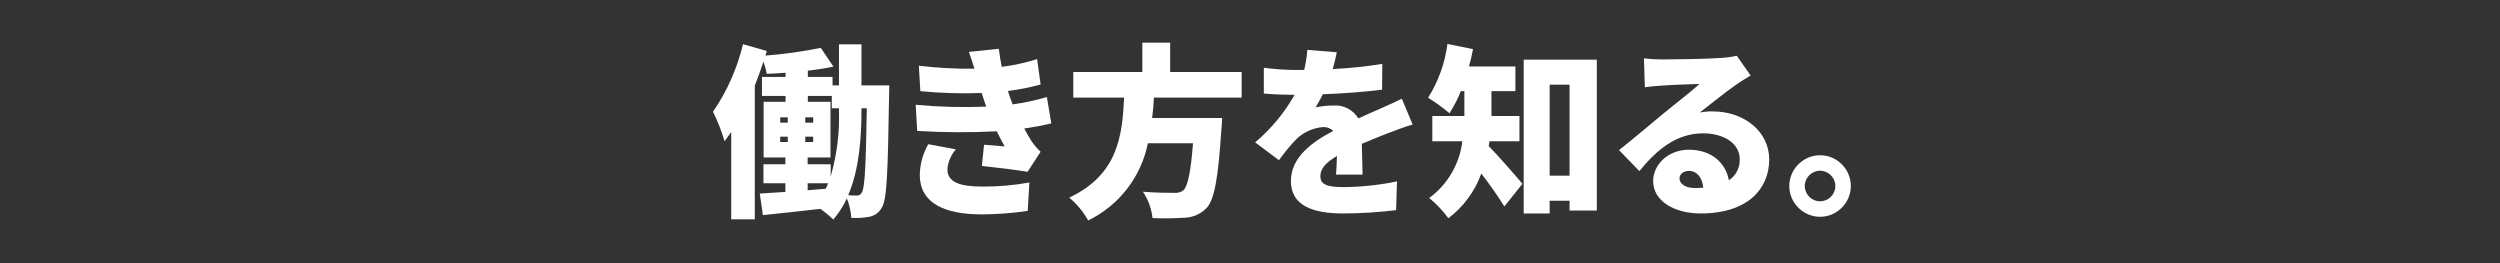 <?xml version="1.0" encoding="UTF-8" standalone="no"?>
<!DOCTYPE svg PUBLIC "-//W3C//DTD SVG 1.1//EN" "http://www.w3.org/Graphics/SVG/1.1/DTD/svg11.dtd">
<svg width="100%" height="100%" viewBox="0 0 380 40" version="1.1" xmlns="http://www.w3.org/2000/svg" xmlns:xlink="http://www.w3.org/1999/xlink" xml:space="preserve" xmlns:serif="http://www.serif.com/" style="fill-rule:evenodd;clip-rule:evenodd;stroke-linejoin:round;stroke-miterlimit:2;">
    <rect x="0" y="0" width="380" height="40" fill="#333333" stroke="none"/>
    <g transform="matrix(1,0,0,1,80,0)">
        <path d="M55.169,12.985C55.169,12.985 55.141,14.105 55.141,14.554C54.944,26.09 54.833,30.317 54.049,31.521C53.67,32.266 52.966,32.794 52.145,32.949C51.24,33.114 50.319,33.17 49.401,33.117C49.329,32.099 49.103,31.099 48.729,30.149C48.192,31.314 47.494,32.399 46.656,33.37C46.048,32.777 45.392,32.234 44.696,31.746C41.561,32.109 38.425,32.445 35.961,32.697L35.484,29.422C36.605,29.365 37.921,29.254 39.377,29.17L39.377,27.854L36.045,27.854L36.045,24.97L39.377,24.97L39.377,23.934L36.072,23.934L36.072,15.478L39.404,15.478L39.404,14.582L35.82,14.582L35.82,11.697L39.404,11.697L39.404,11.054C38.425,11.138 37.444,11.193 36.549,11.222C36.436,10.592 36.267,9.974 36.045,9.374C35.652,10.578 35.205,11.81 34.729,13.014L34.729,33.342L31.145,33.342L31.145,20.069C30.809,20.546 30.473,21.021 30.137,21.47C29.681,19.928 29.091,18.428 28.373,16.989C30.513,13.874 32.06,10.39 32.937,6.714L36.549,7.75L36.353,8.45C39.174,8.233 41.98,7.84 44.753,7.273L46.685,10.13C45.481,10.382 44.165,10.578 42.793,10.746L42.793,11.697L46.545,11.697L46.545,12.985L47.525,12.985L47.525,6.742L50.941,6.742L50.941,12.985L55.169,12.985ZM38.593,18.642L39.741,18.642L39.741,17.83L38.593,17.83L38.593,18.642ZM38.593,21.582L39.741,21.582L39.741,20.77L38.593,20.77L38.593,21.582ZM43.605,18.642L43.605,17.83L42.401,17.83L42.401,18.642L43.605,18.642ZM43.605,21.582L43.605,20.77L42.401,20.77L42.401,21.582L43.605,21.582ZM46.265,26.817C47.199,23.58 47.624,20.217 47.525,16.85L47.525,16.458L46.433,16.458L46.433,14.582L42.793,14.582L42.793,15.478L46.236,15.478L46.236,23.934L42.765,23.934L42.765,24.97L46.265,24.97L46.265,26.817ZM42.765,28.918L45.509,28.693C45.649,28.414 45.761,28.134 45.873,27.854L42.765,27.854L42.765,28.918ZM50.941,16.85C50.941,20.798 50.633,25.67 48.925,29.674C49.457,29.702 49.877,29.729 50.24,29.729C50.589,29.743 50.909,29.527 51.025,29.197C51.444,28.47 51.612,25.361 51.753,16.458L50.941,16.458L50.941,16.85Z" style="fill:white;fill-rule:nonzero;"/>
    </g>
    <g transform="matrix(1,0,0,1,80,0)">
        <path d="M69.914,16.206C69.83,15.954 69.746,15.729 69.662,15.506C69.494,14.974 69.326,14.525 69.214,14.134C66.103,14.252 62.988,14.158 59.89,13.854L59.666,9.989C62.472,10.328 65.297,10.478 68.122,10.438C67.87,9.626 67.59,8.786 67.282,7.89L71.817,7.414C71.93,8.394 72.098,9.29 72.266,10.158C74.09,9.933 75.89,9.539 77.642,8.981L78.174,12.846C76.547,13.29 74.891,13.618 73.218,13.826C73.302,14.162 73.414,14.47 73.525,14.806C73.638,15.113 73.777,15.478 73.918,15.87C75.68,15.628 77.421,15.254 79.126,14.75L79.798,18.754C78.538,19.062 77.166,19.313 75.682,19.538C76.046,20.237 76.438,20.91 76.802,21.47C77.196,22.053 77.657,22.588 78.174,23.065L76.186,26.118C74.618,25.838 71.342,25.445 69.242,25.222L69.578,22.002C70.558,22.086 71.93,22.197 72.714,22.254C72.266,21.47 71.874,20.714 71.51,19.958C67.48,20.162 63.442,20.143 59.414,19.901L59.19,15.926C62.754,16.258 66.337,16.352 69.914,16.206ZM64.006,25.754C64.006,27.686 65.91,28.357 69.242,28.357C71.664,28.377 74.082,28.17 76.466,27.741L76.214,32.054C73.905,32.395 71.576,32.572 69.242,32.586C63.586,32.586 59.89,30.905 59.806,26.706C59.817,25.026 60.261,23.377 61.094,21.918L65.294,22.702C64.541,23.55 64.088,24.623 64.006,25.754Z" style="fill:white;fill-rule:nonzero;"/>
    </g>
    <g transform="matrix(1,0,0,1,80,0)">
        <path d="M95.401,14.834C95.346,15.87 95.262,16.905 95.121,17.941L105.762,17.941C105.762,17.941 105.734,19.118 105.65,19.649C105.174,27.098 104.586,30.29 103.438,31.578C102.562,32.506 101.353,33.05 100.077,33.09C98.446,33.197 96.811,33.216 95.178,33.146C95.031,31.711 94.53,30.335 93.722,29.142C95.626,29.31 97.586,29.31 98.453,29.31C98.949,29.365 99.448,29.235 99.854,28.945C100.525,28.386 101.002,26.146 101.338,21.777L94.478,21.777C93.45,26.886 90.091,31.23 85.405,33.51C84.663,32.187 83.686,31.01 82.522,30.038C89.97,26.538 90.586,20.573 90.865,14.834L83.138,14.834L83.138,10.941L93.638,10.941L93.638,6.49L97.865,6.49L97.865,10.941L108.73,10.941L108.73,14.834L95.401,14.834Z" style="fill:white;fill-rule:nonzero;"/>
    </g>
    <g transform="matrix(1,0,0,1,80,0)">
        <path d="M122.573,10.494C125.097,10.38 127.612,10.118 130.106,9.71L130.077,13.63C127.473,13.966 124.029,14.218 121.062,14.33C120.733,15.012 120.368,15.675 119.969,16.317C120.881,16.13 121.81,16.036 122.741,16.038C124.249,15.944 125.689,16.702 126.465,17.998C127.585,17.466 128.509,17.102 129.489,16.653C130.721,16.122 131.869,15.59 133.073,15.002L134.725,18.922C133.745,19.202 131.982,19.846 130.917,20.266C129.854,20.686 128.482,21.218 126.997,21.861C127.026,23.401 127.081,25.277 127.11,26.538L123.077,26.538C123.133,25.81 123.19,24.774 123.217,23.71C121.453,24.746 120.697,25.67 120.697,26.79C120.697,27.966 121.566,28.441 124.197,28.441C126.935,28.417 129.664,28.127 132.345,27.573L132.205,31.941C129.52,32.269 126.818,32.438 124.113,32.445C119.522,32.445 116.217,31.241 116.217,27.518C116.217,23.85 119.549,21.525 122.657,19.901C122.248,19.5 121.69,19.287 121.117,19.314C119.568,19.435 118.11,20.1 117.001,21.19C116.064,22.185 115.194,23.242 114.398,24.354L110.785,21.638C113.196,19.605 115.225,17.159 116.778,14.414C115.629,14.414 113.585,14.358 112.102,14.218L112.102,10.298C113.772,10.525 115.455,10.637 117.141,10.634L118.234,10.634C118.481,9.632 118.64,8.611 118.709,7.582L123.19,7.945C123.077,8.562 122.881,9.43 122.573,10.494Z" style="fill:white;fill-rule:nonzero;"/>
    </g>
    <g transform="matrix(1,0,0,1,80,0)">
        <path d="M146.393,21.47C146.372,21.714 146.334,21.957 146.281,22.197C147.765,23.71 150.677,27.042 151.405,27.938L148.661,31.382C147.765,29.926 146.421,28.021 145.161,26.37C144.188,29.077 142.446,31.442 140.149,33.174C139.32,32.023 138.34,30.987 137.237,30.094C140.038,28.042 141.864,24.917 142.277,21.47L137.713,21.47L137.713,17.634L142.585,17.634L142.585,13.854L142.053,13.854C141.583,15.027 141.002,16.152 140.318,17.214C139.298,16.345 138.212,15.559 137.069,14.861C138.632,12.382 139.635,9.592 140.009,6.686L143.901,7.47C143.733,8.338 143.537,9.233 143.285,10.102L150.341,10.102L150.341,13.854L146.701,13.854L146.701,17.634L150.957,17.634L150.957,21.47L146.393,21.47ZM162.717,9.065L162.717,31.998L158.573,31.998L158.573,30.514L155.549,30.514L155.549,32.445L151.601,32.445L151.601,9.065L162.717,9.065ZM158.573,26.706L158.573,12.874L155.549,12.874L155.549,26.706L158.573,26.706Z" style="fill:white;fill-rule:nonzero;"/>
    </g>
    <g transform="matrix(1,0,0,1,80,0)">
        <path d="M172.735,9.038C174.247,9.038 179.847,8.954 181.499,8.813C182.338,8.773 183.172,8.661 183.991,8.478L186.091,11.474C185.363,11.922 184.635,12.342 183.935,12.846C182.367,13.91 179.903,15.926 178.363,17.102C179.009,16.979 179.666,16.922 180.323,16.934C185.139,16.934 188.919,20.014 188.919,24.241C188.919,28.609 185.755,32.445 178.503,32.445C174.555,32.445 171.279,30.598 171.279,27.518C171.279,25.054 173.519,22.758 176.711,22.758C180.127,22.758 182.311,24.746 182.787,27.405C183.866,26.7 184.495,25.474 184.439,24.186C184.439,21.777 181.975,20.266 178.895,20.266C174.807,20.266 171.867,22.729 169.179,26.006L166.099,22.813C167.891,21.414 171.167,18.642 172.82,17.269C174.387,15.981 176.991,13.966 178.335,12.762C176.935,12.79 174.051,12.901 172.539,13.014C171.699,13.069 170.692,13.153 170.019,13.266L169.879,8.87C170.827,8.983 171.781,9.039 172.735,9.038ZM177.635,28.582C178.083,28.582 178.503,28.554 178.895,28.525C178.755,26.985 177.915,25.978 176.739,25.978C175.816,25.978 175.283,26.538 175.283,27.098C175.283,27.966 176.207,28.582 177.635,28.582Z" style="fill:white;fill-rule:nonzero;"/>
    </g>
    <g transform="matrix(1,0,0,1,80,0)">
        <path d="M201.326,28.264L201.326,28.274C201.326,30.839 199.215,32.95 196.65,32.95C194.085,32.95 191.974,30.839 191.974,28.274C191.974,25.709 194.085,23.598 196.65,23.598L196.66,23.598C199.22,23.598 201.326,25.704 201.326,28.264ZM198.974,28.273C198.973,26.999 197.925,25.95 196.65,25.95C195.375,25.95 194.326,26.999 194.326,28.274C194.326,29.549 195.375,30.598 196.65,30.598L196.656,30.598C197.928,30.598 198.974,29.551 198.974,28.28C198.974,28.278 198.974,28.276 198.974,28.273Z" style="fill:white;fill-rule:nonzero;"/>
    </g>
</svg>
